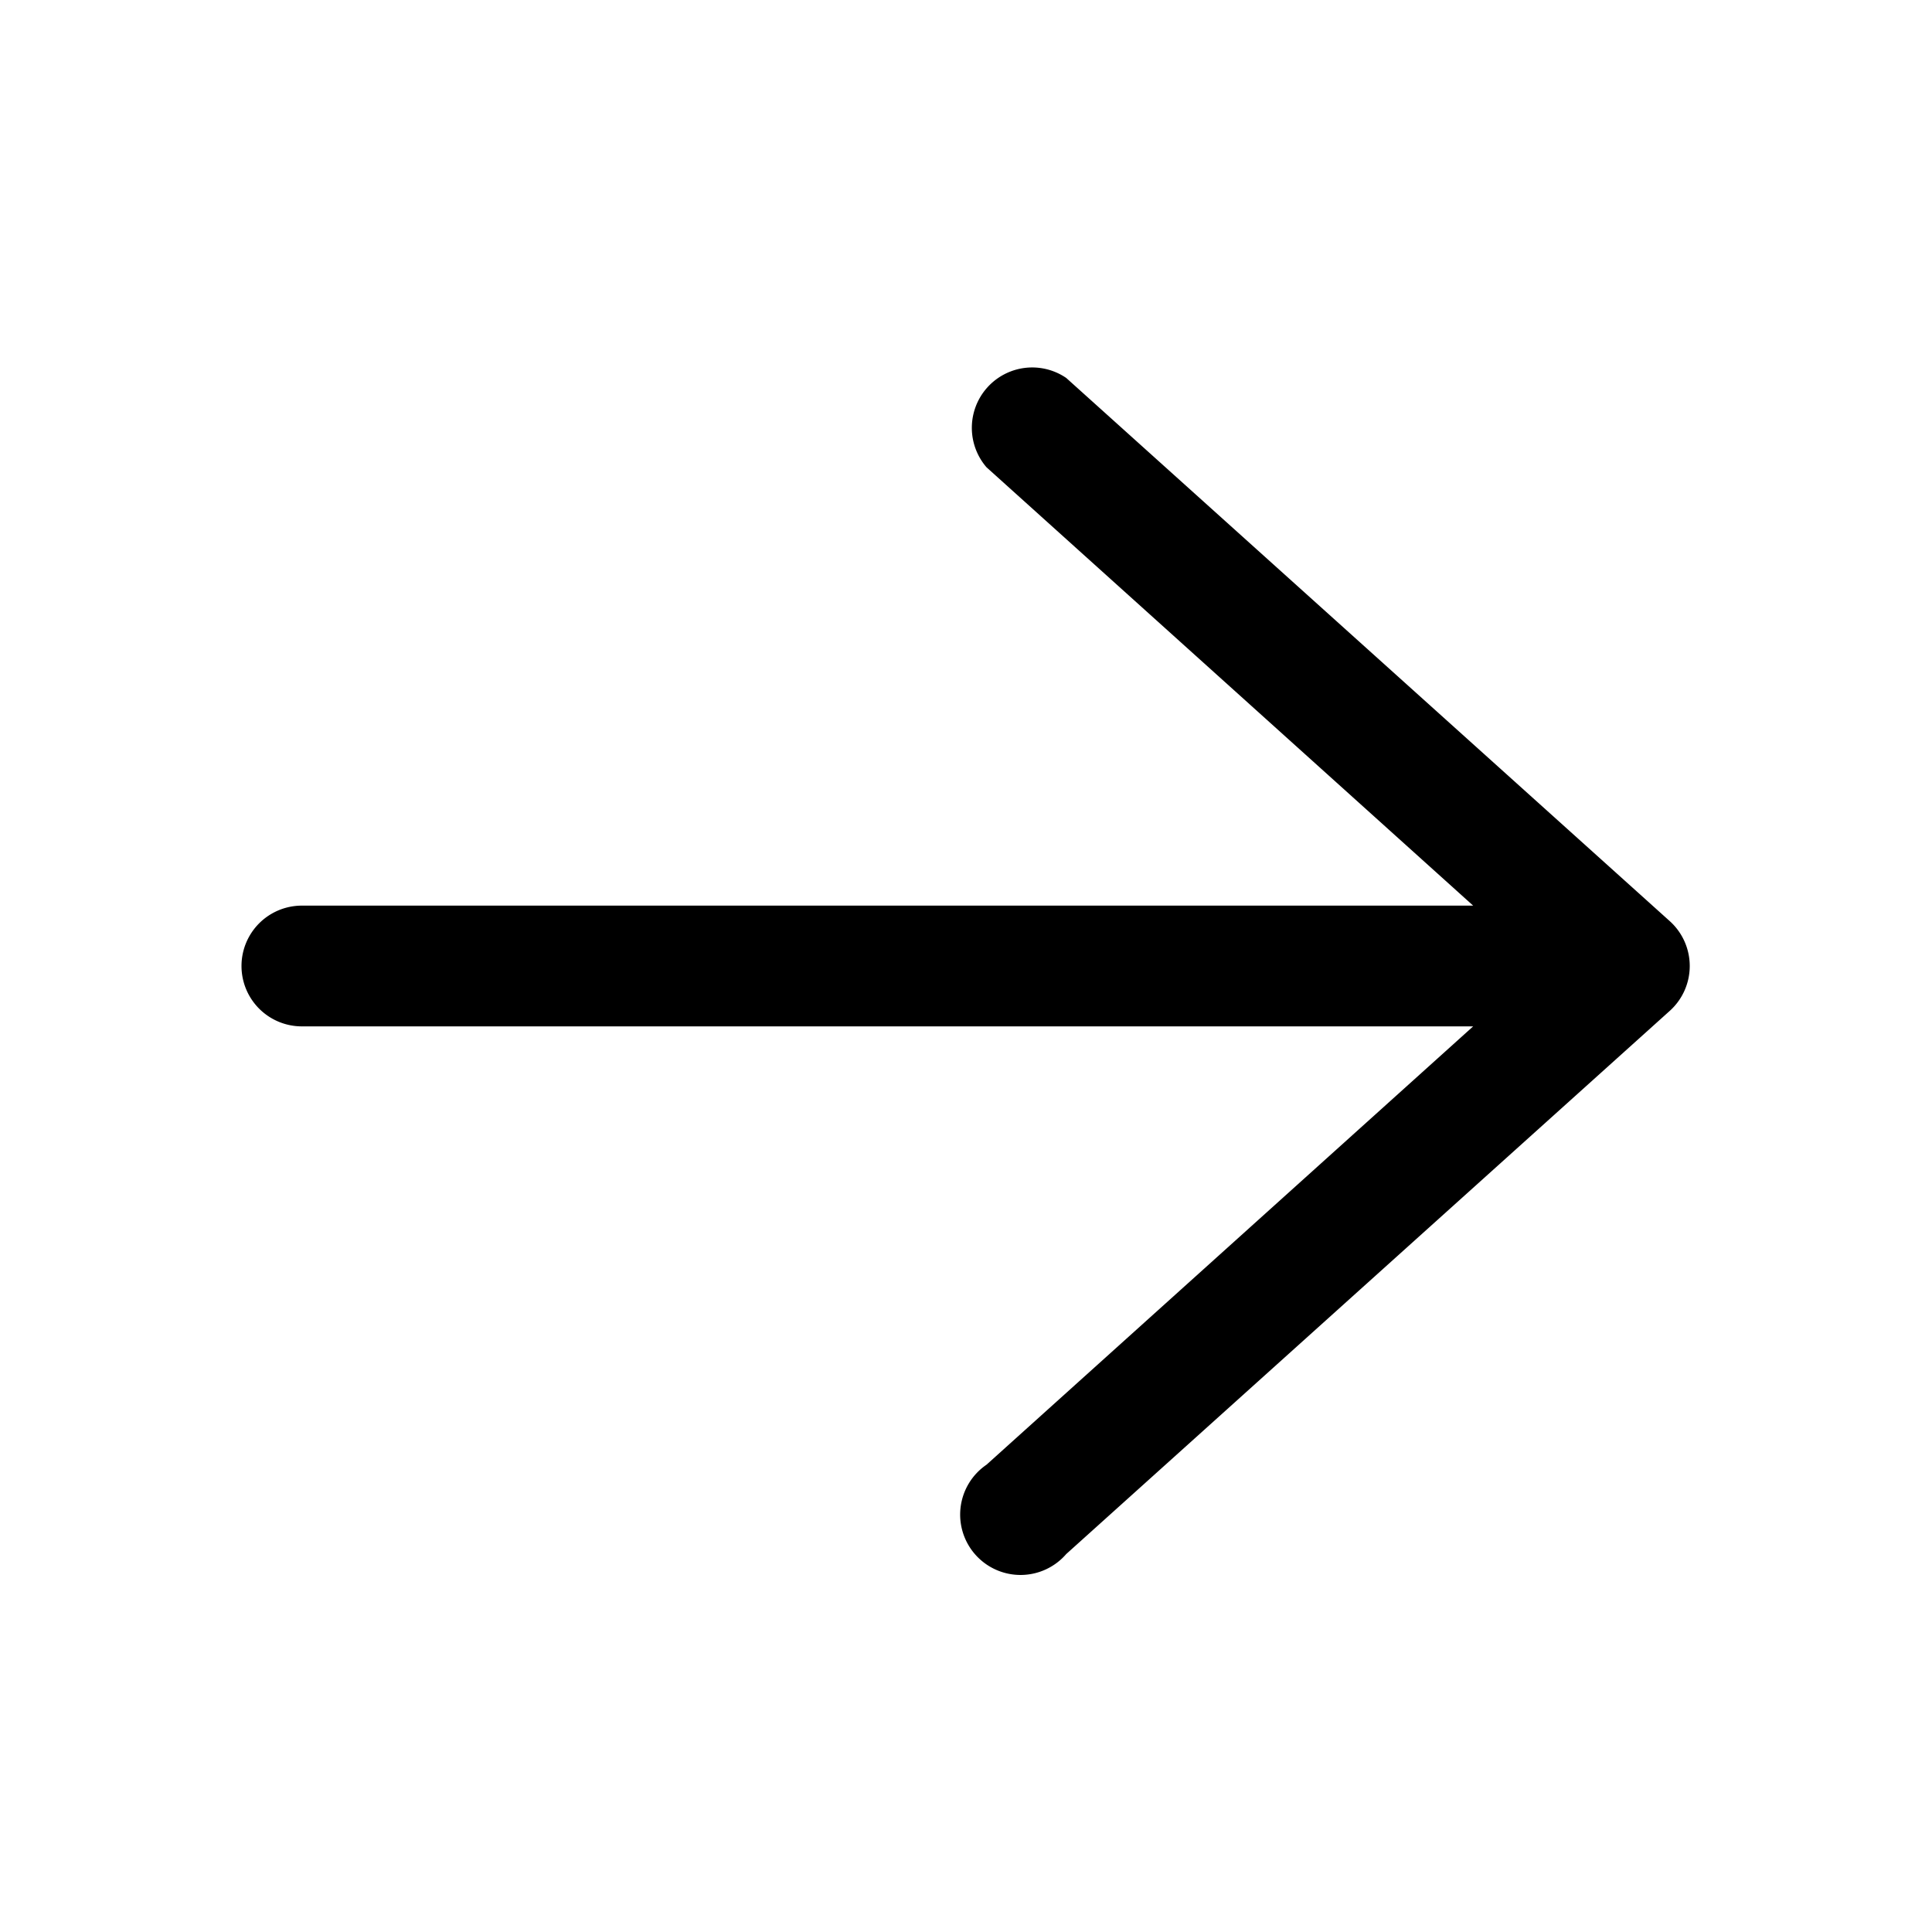 <svg width="16" height="16" viewBox="0 0 16 16" xmlns="http://www.w3.org/2000/svg"><path d="M2.5 7.5a.5.5 0 1 0 0 1h9.7l-4.03 3.63a.5.5 0 1 0 .66.74l5-4.5a.5.5 0 0 0 0-.74l-5-4.5a.5.5 0 0 0-.66.74L12.2 7.5H2.5Z"/></svg>